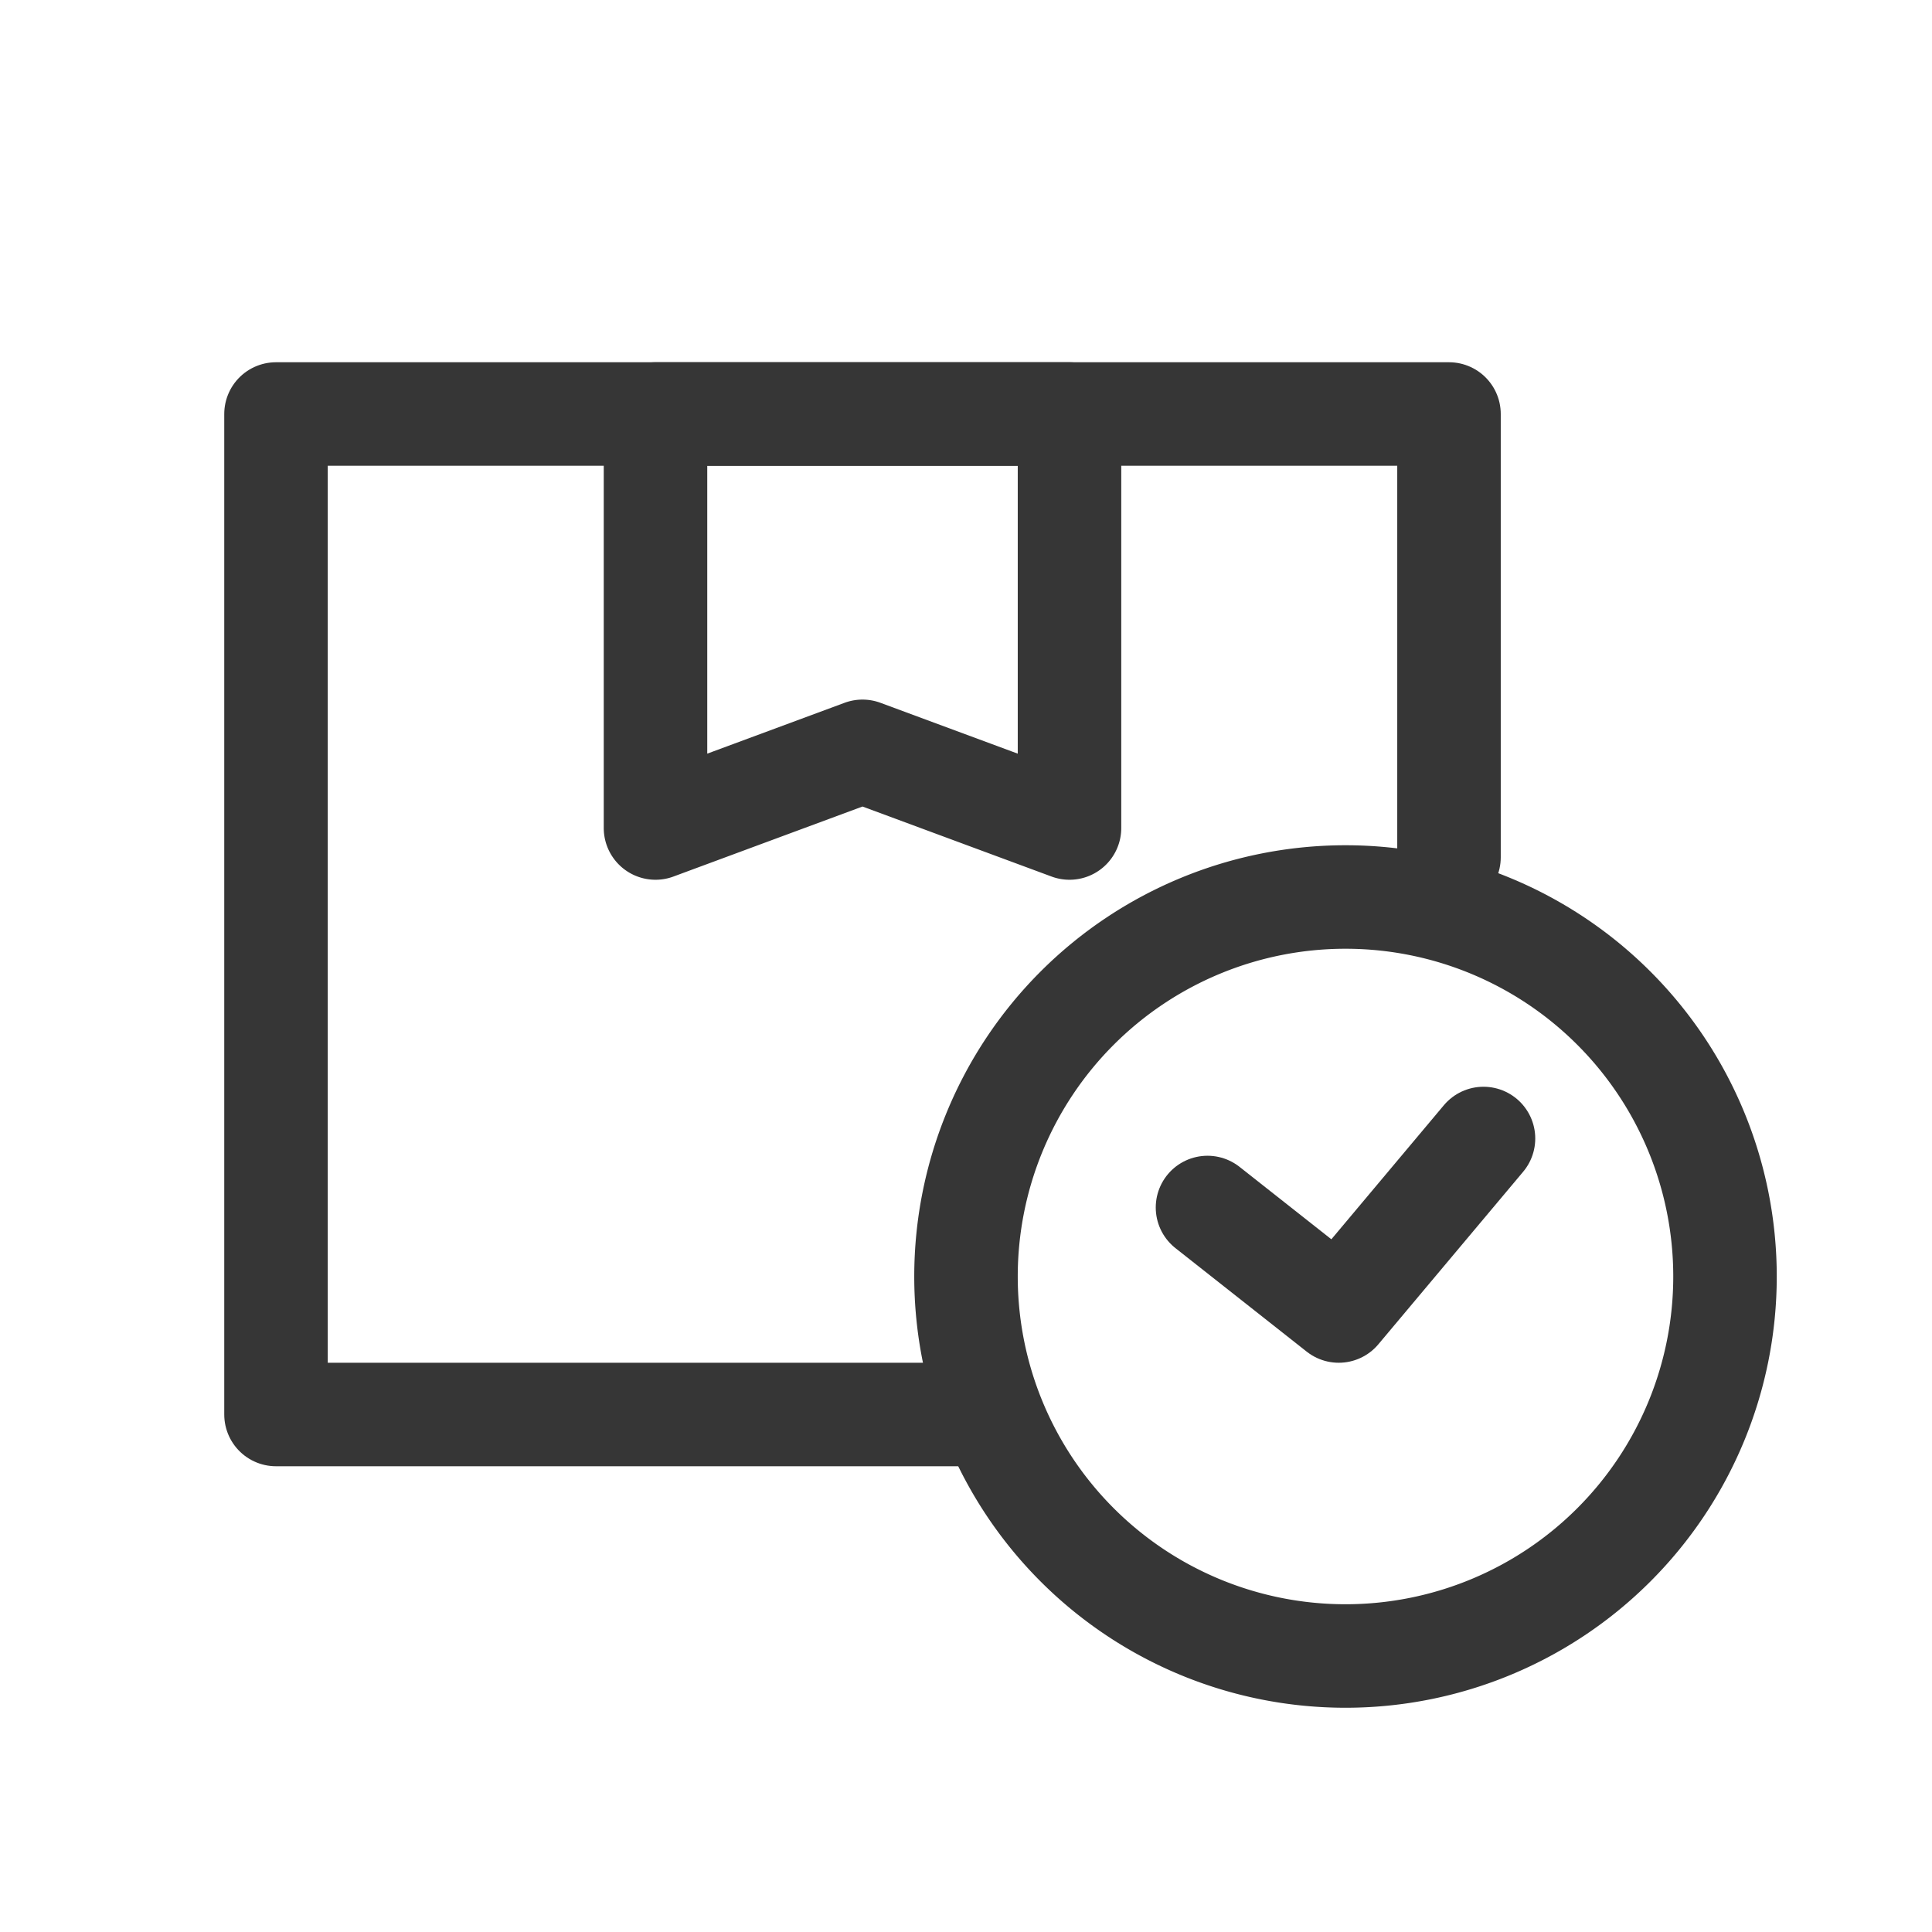 <svg width="28" height="28" viewBox="0 0 28 28" fill="none" xmlns="http://www.w3.org/2000/svg">
    <g clip-path="url(#x46e5zzwfa)">
        <mask id="z6vw02lhnb" style="mask-type:luminance" maskUnits="userSpaceOnUse" x="0" y="0" width="28" height="28">
            <path d="M0 0h28v28H0V0z" fill="#fff"/>
        </mask>
        <g mask="url(#z6vw02lhnb)" stroke="#363636" stroke-width="1.5" stroke-linecap="round" stroke-linejoin="round">
            <path d="M14.199 20.5H4V6h17v6.425"/>
            <path clip-rule="evenodd" d="m15.5 12-3-1.111L9.5 12V6h6v6zM25 18.5a5.5 5.5 0 1 1-11 0 5.5 5.5 0 0 1 11 0z"/>
            <path d="M21.5 16.5 19.402 19 17.5 17.5"/>
        </g>
    </g>
    <defs>
        <clipPath id="x46e5zzwfa">
            <path fill="#fff" d="M0 0h28v28H0z"/>
        </clipPath>
    </defs>
</svg>
